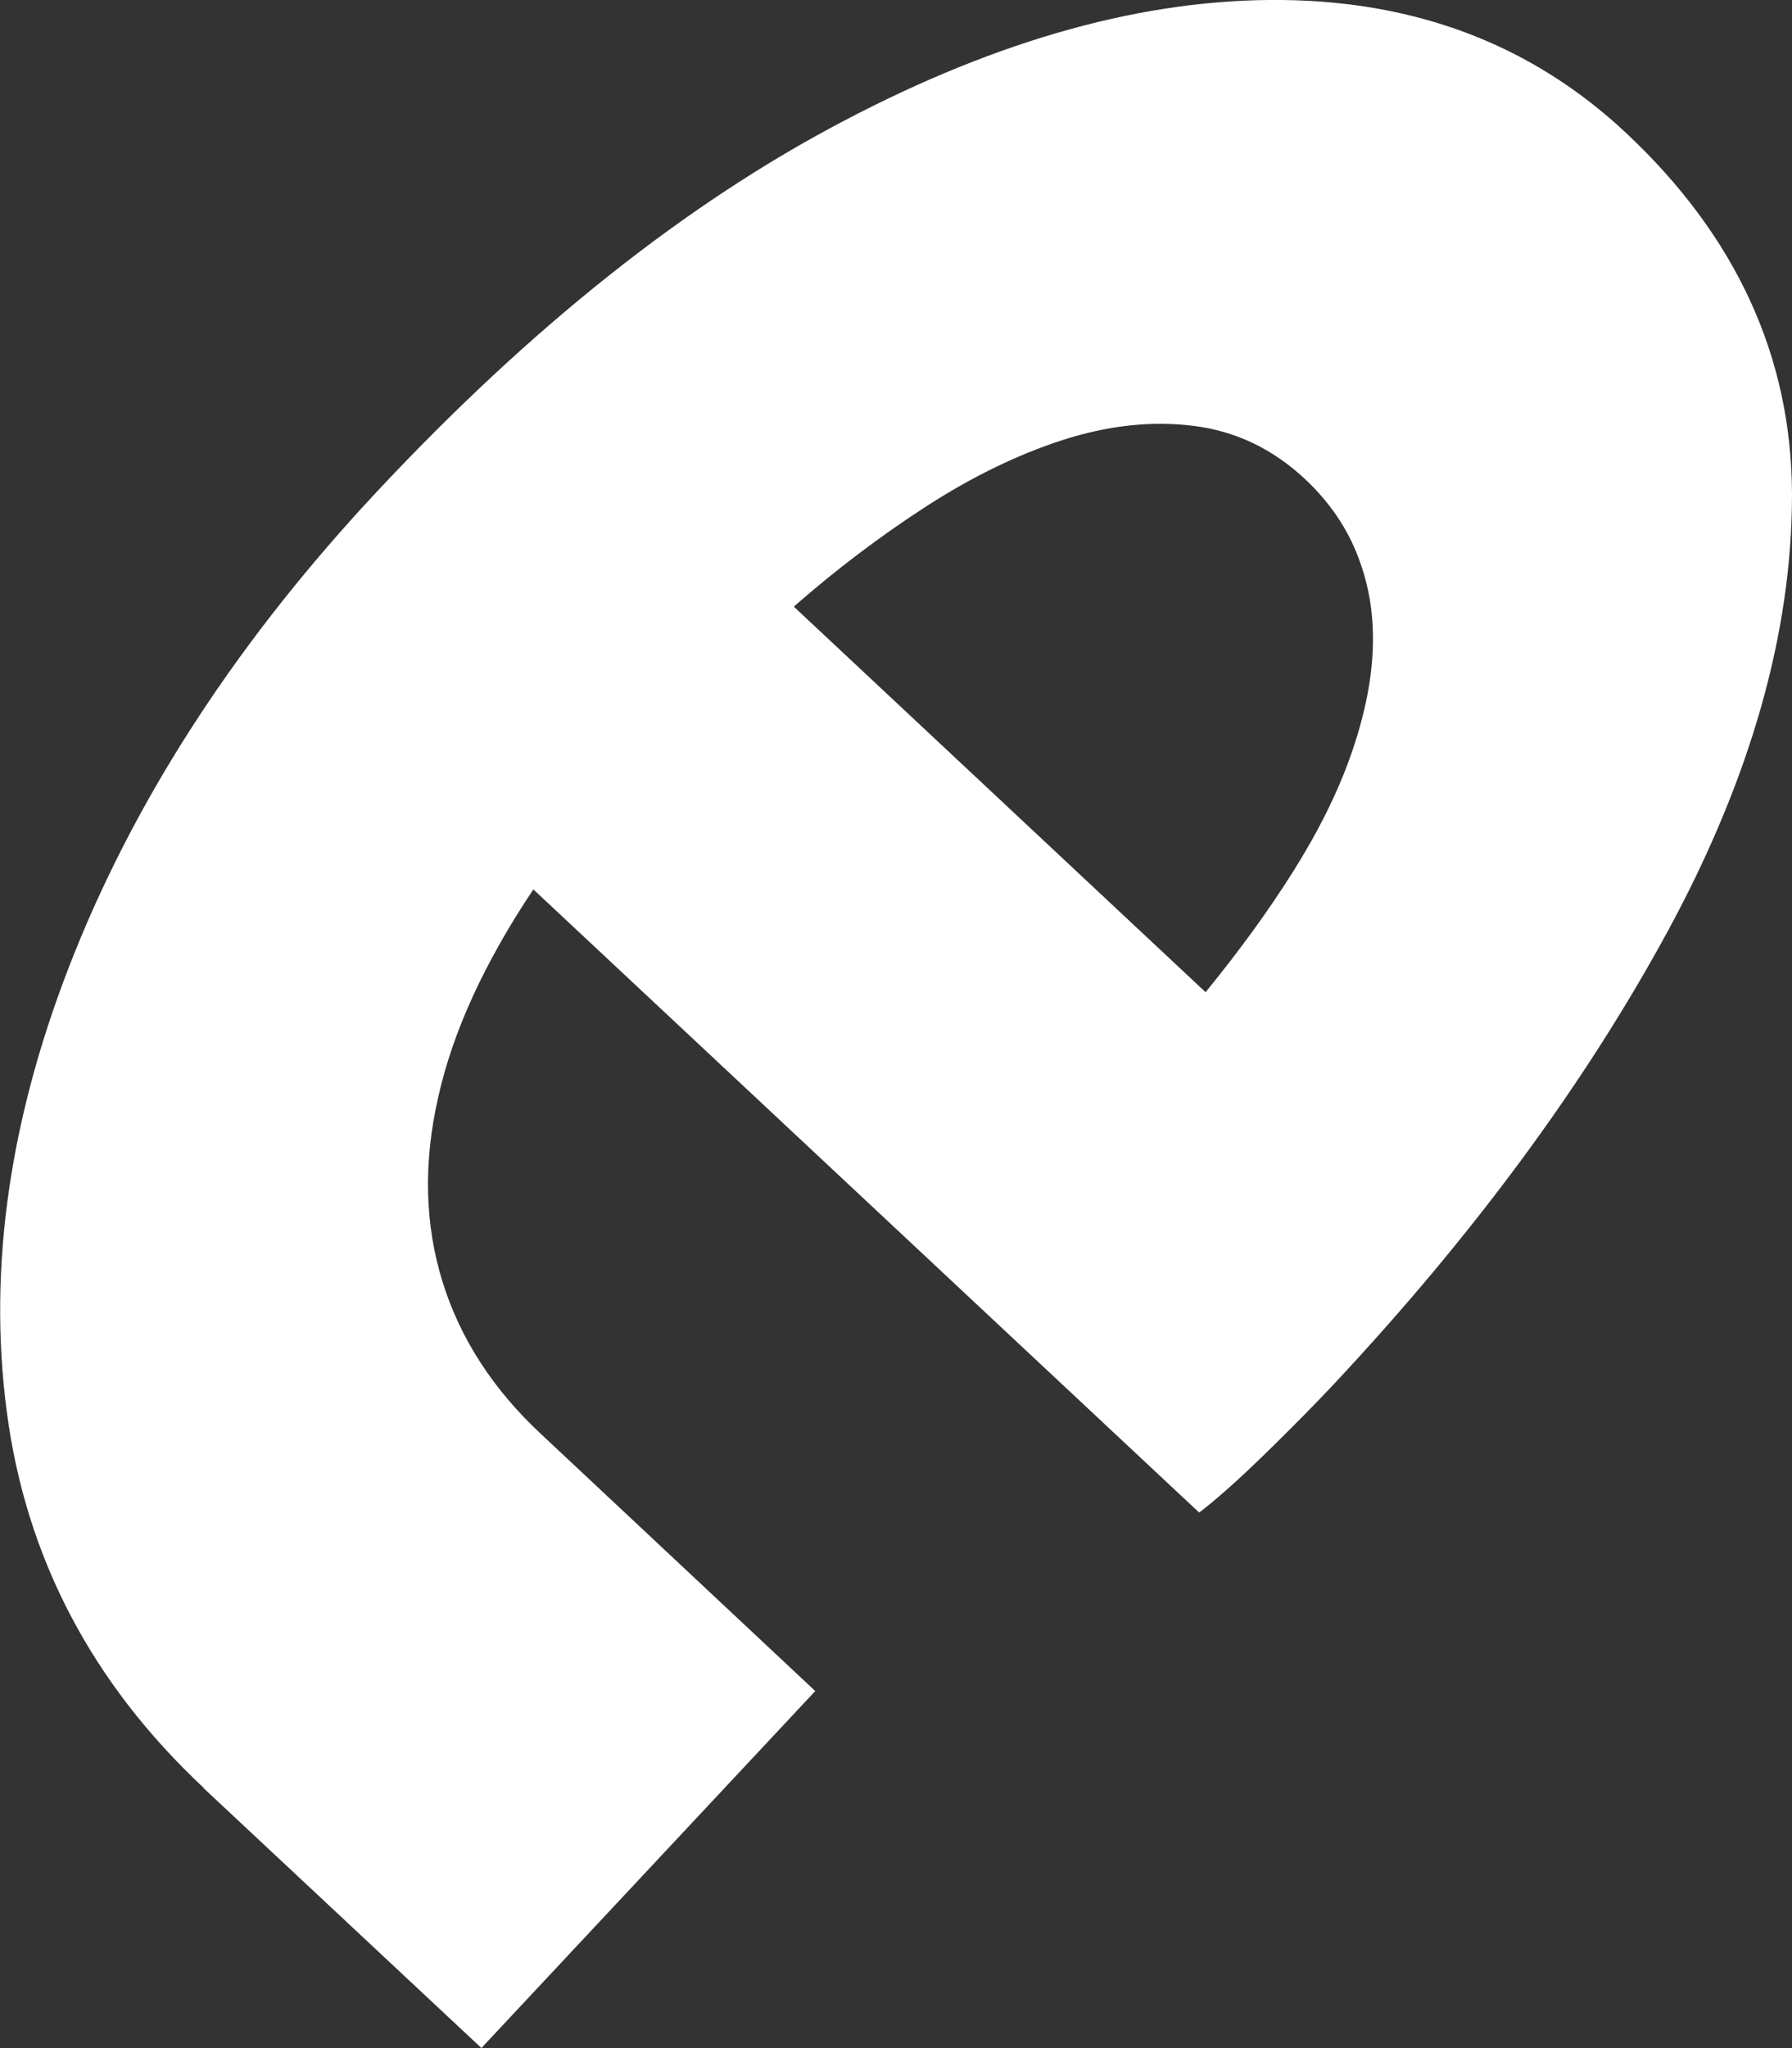 <?xml version="1.0" encoding="UTF-8"?>
<svg id="_レイヤー_2" data-name="レイヤー 2" xmlns="http://www.w3.org/2000/svg" viewBox="0 0 47.61 54.39">
  <rect x="0" y="0" width="47.61" height="54.39" fill="#333333" stroke="none"/>
  <defs>
    <style>
      .cls-1 {
        fill: #fff;
      }
    </style>
  </defs>
  <g id="mv">
    <g class="cls-2">
      <path class="cls-1" d="M5.41,47.48c-2.97-2.78-4.72-6.11-5.23-9.99-.51-3.87.09-7.94,1.81-12.21,1.72-4.27,4.4-8.35,8.03-12.23,4.09-4.37,8.22-7.65,12.38-9.83C26.56,1.03,30.45-.04,34.07,0c3.62.04,6.66,1.22,9.12,3.52,2.94,2.75,4.41,5.96,4.42,9.61,0,3.66-1.09,7.52-3.29,11.58-2.21,4.07-5.18,8.1-8.92,12.09-.51.54-1.12,1.16-1.83,1.85-.72.7-1.29,1.2-1.71,1.52L14.17,23.62c-1.29,1.93-2.14,3.77-2.53,5.53-.4,1.76-.35,3.39.12,4.9s1.35,2.86,2.62,4.04l7.28,6.82-8.87,9.48-7.39-6.91ZM21.1,16.12l10.93,10.23c.89-1.09,1.67-2.16,2.33-3.21.66-1.05,1.17-2.07,1.52-3.06.35-.99.55-1.92.59-2.79.04-.87-.08-1.7-.38-2.48-.29-.78-.77-1.48-1.42-2.09-.86-.8-1.84-1.27-2.96-1.41-1.12-.14-2.28-.01-3.49.38-1.2.39-2.41.98-3.63,1.77-1.22.79-2.38,1.67-3.5,2.65Z"/>
    </g>
  </g>
</svg>
